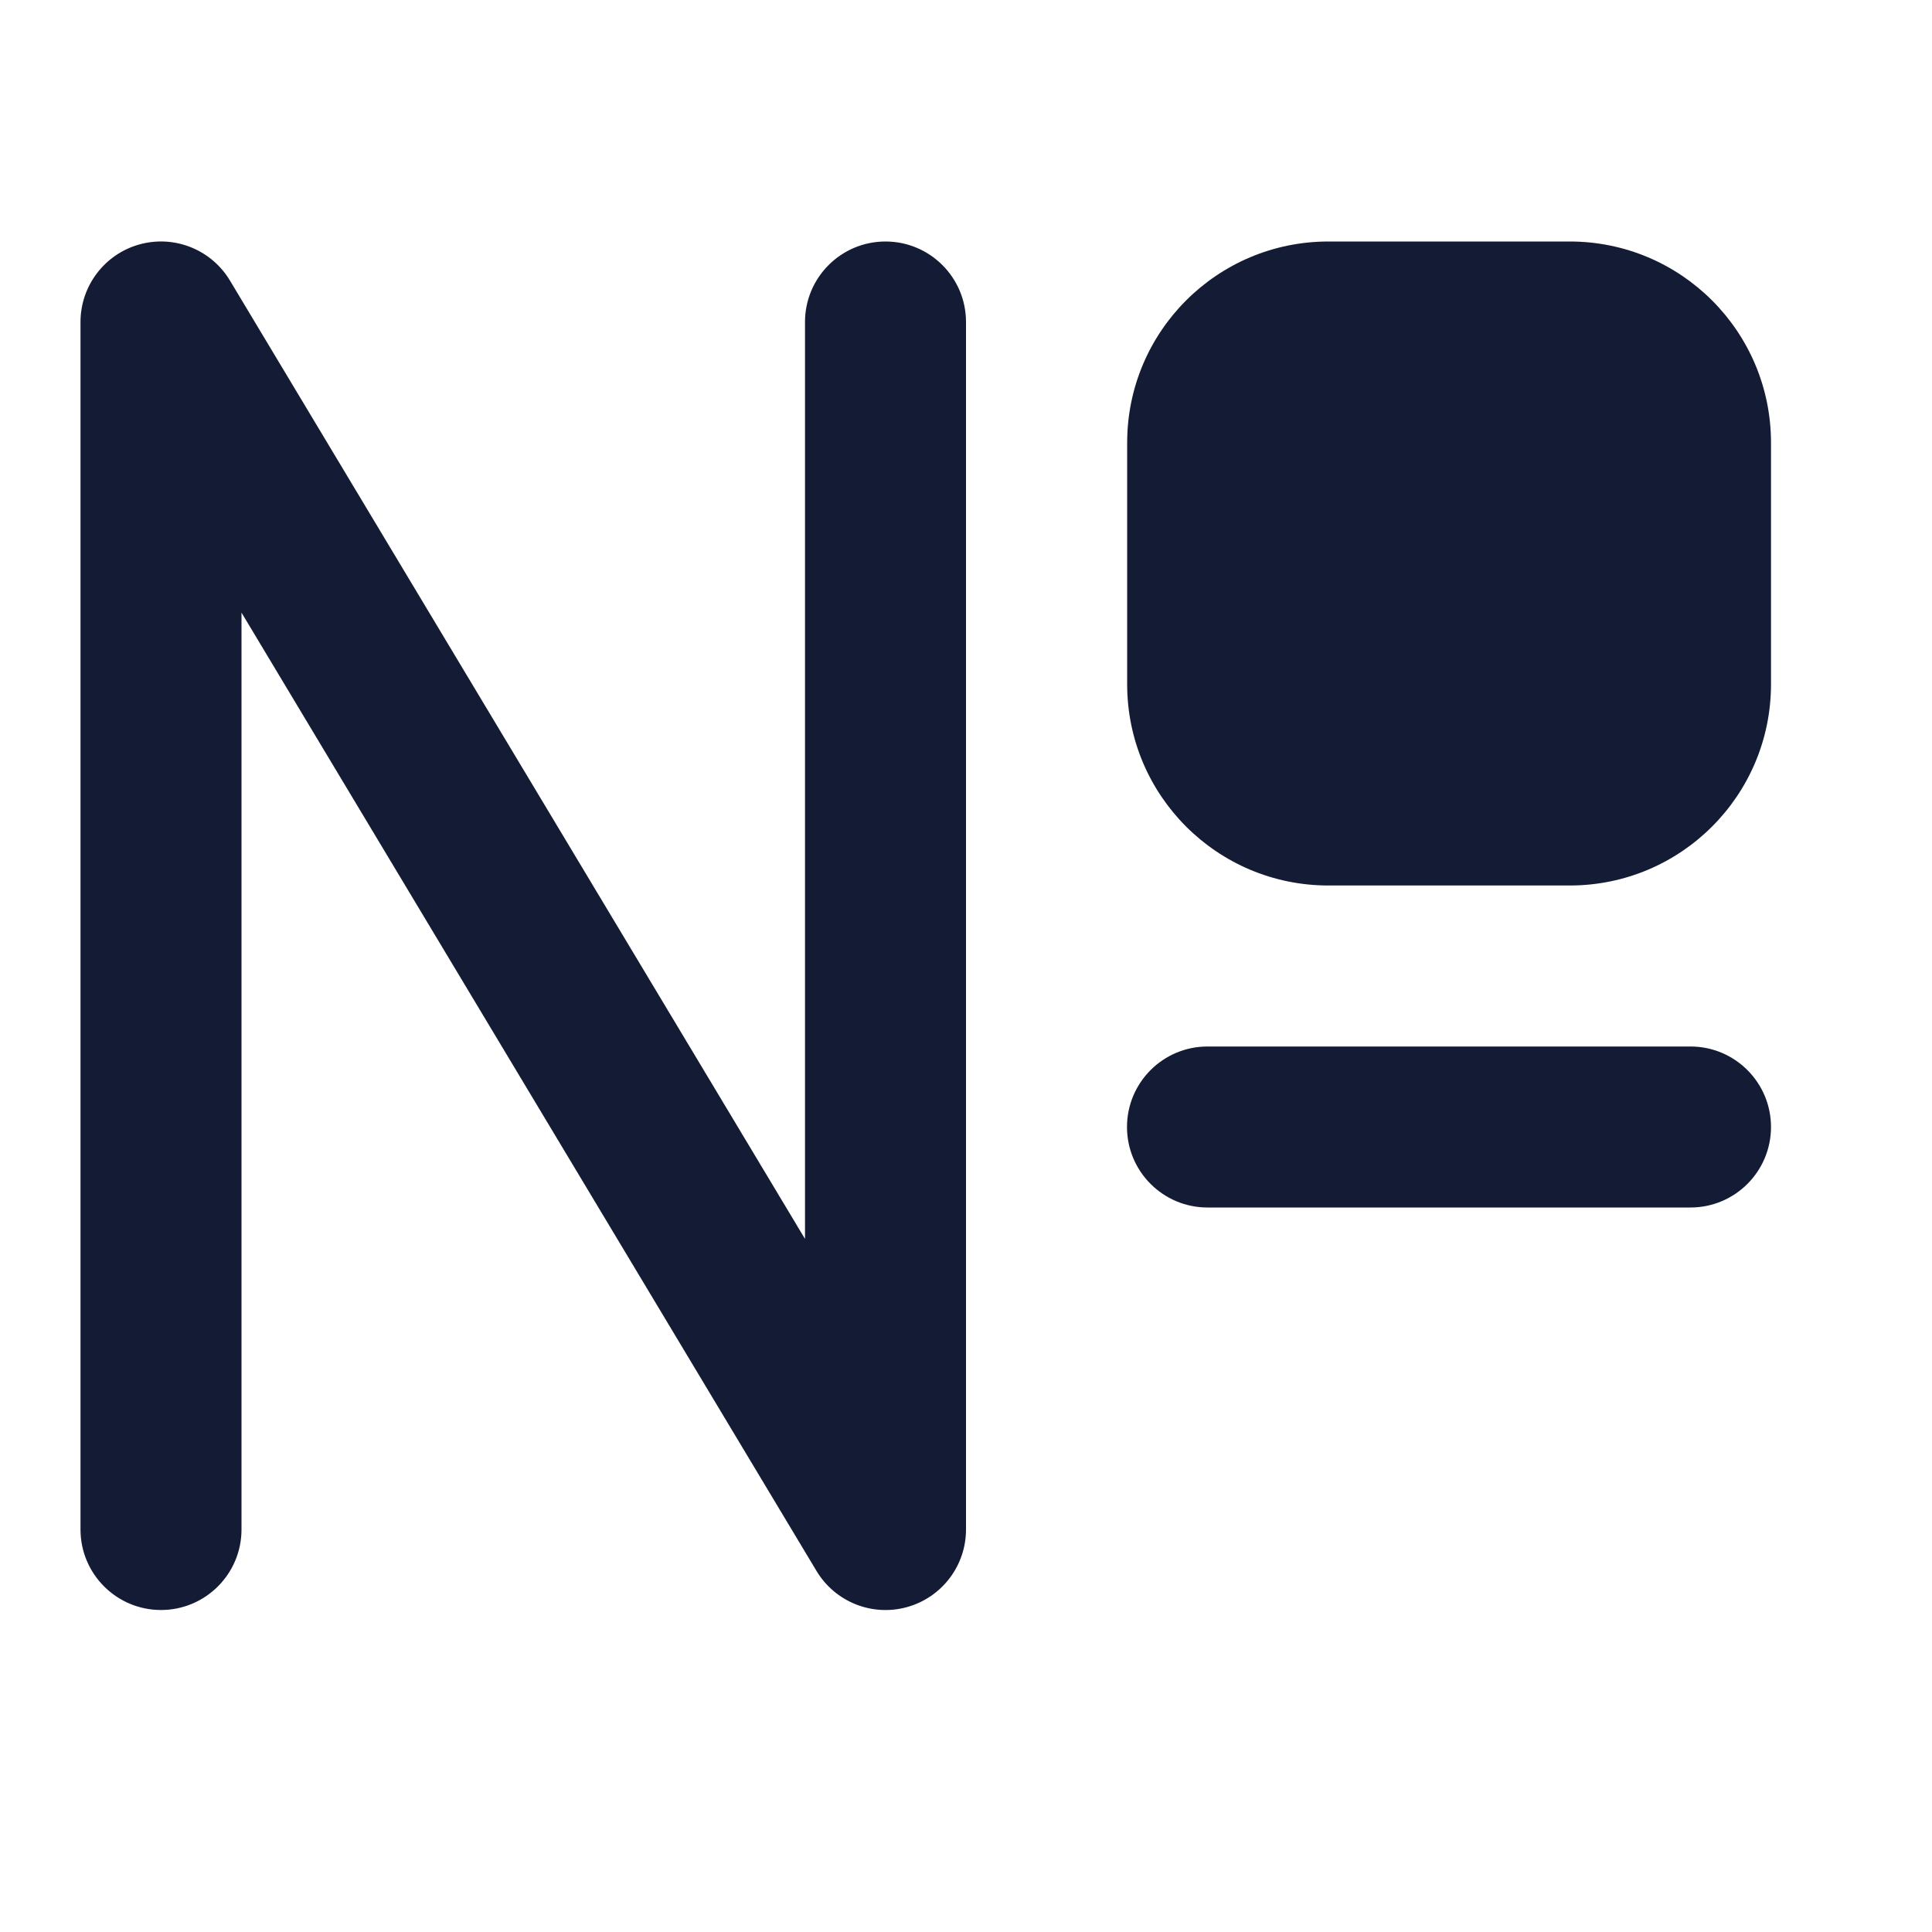 <svg width="24" height="24" viewBox="0 0 24 24" fill="none" xmlns="http://www.w3.org/2000/svg">
<path fill-rule="evenodd" clip-rule="evenodd" d="M1.733 3.036C2.166 2.916 2.626 3.1 2.857 3.486L10 15.39V4C10 3.448 10.448 3 11 3C11.552 3 12 3.448 12 4V19C12 19.45 11.7 19.844 11.267 19.964C10.834 20.084 10.374 19.9 10.143 19.515L3 7.61V19C3 19.552 2.552 20 2 20C1.448 20 1 19.552 1 19V4C1 3.551 1.3 3.156 1.733 3.036Z" fill="#141B34"/>
<path fill-rule="evenodd" clip-rule="evenodd" d="M14 14C14 13.448 14.448 13 15 13L21 13C21.552 13 22 13.448 22 14C22 14.552 21.552 15 21 15L15 15C14.448 15 14 14.552 14 14Z" fill="#141B34"/>
<path d="M16.502 3L19.5 3C20.881 3 22 4.119 22 5.5L22 8.5C22 9.881 20.881 11 19.5 11H16.502C15.121 11 14.002 9.881 14.002 8.5L14.002 5.5C14.002 4.119 15.121 3 16.502 3Z" fill="#141B34"/>
</svg>
